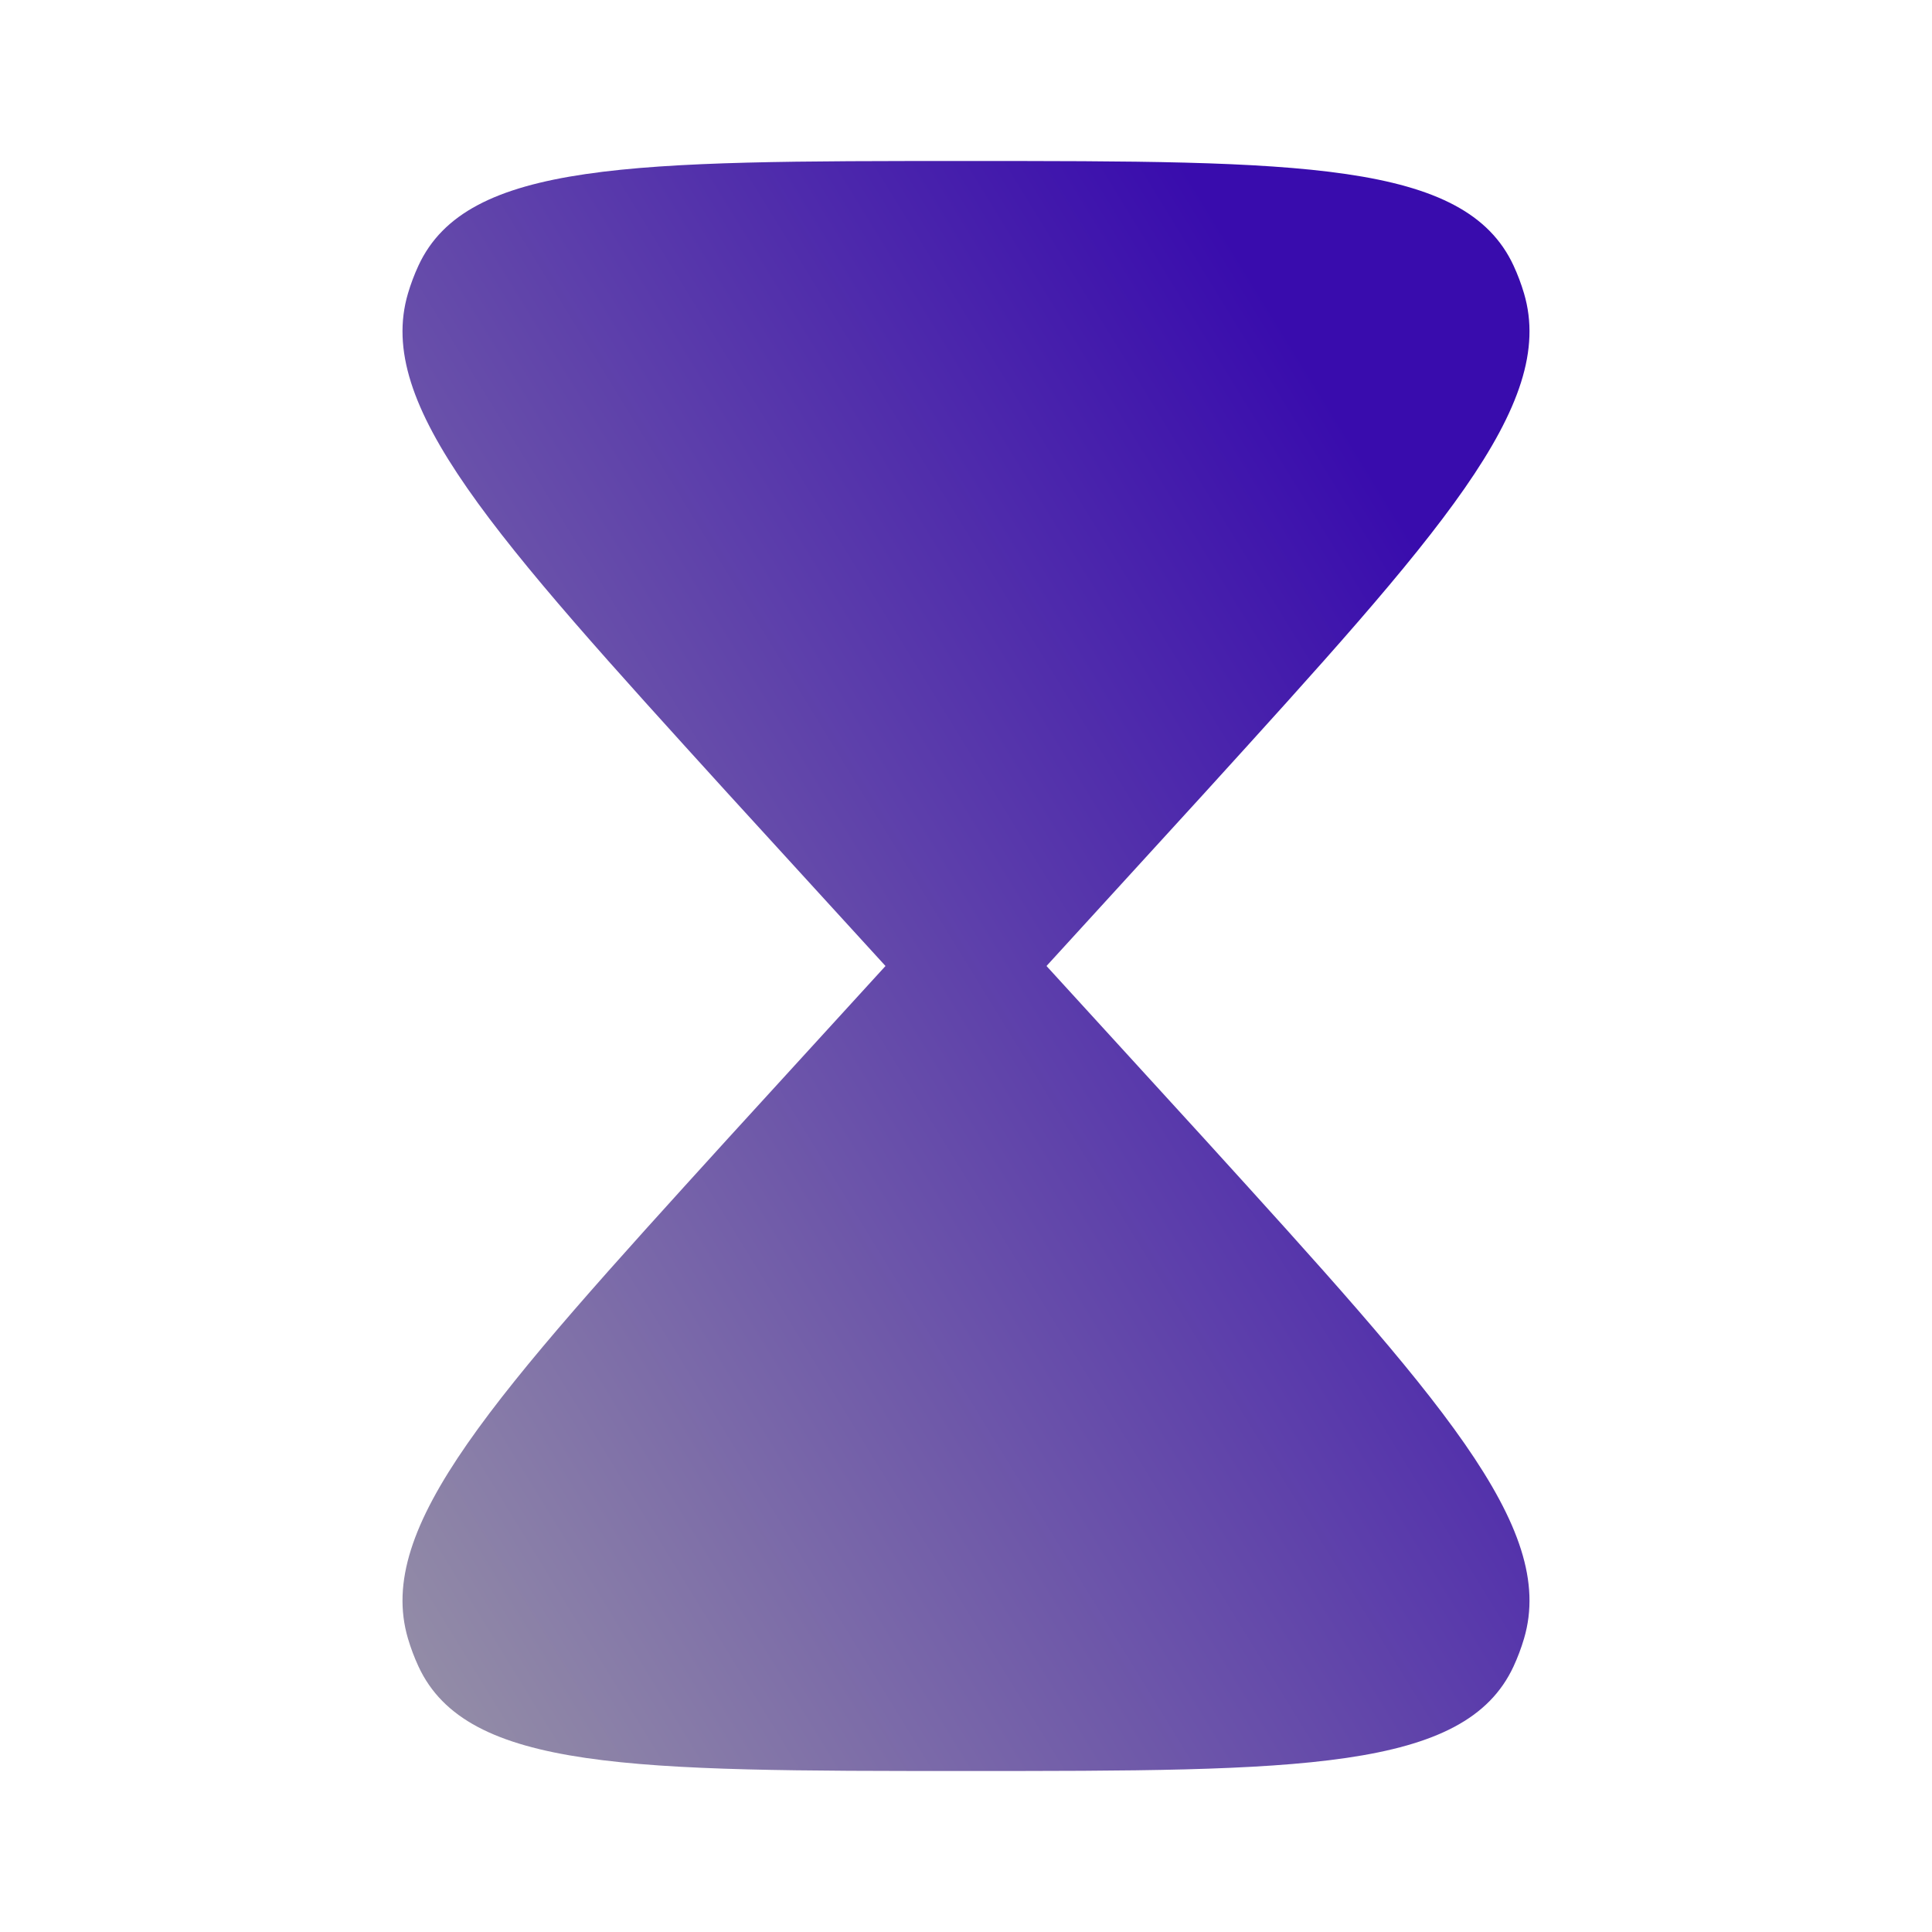 <?xml version="1.0" encoding="UTF-8"?> <svg xmlns="http://www.w3.org/2000/svg" width="150" height="150" viewBox="0 0 150 150" fill="none"><path d="M32.489 20.62C36.253 12.5 49.169 12.5 75 12.5C100.831 12.5 113.747 12.5 117.511 20.62C117.834 21.318 118.108 22.043 118.327 22.788C120.884 31.458 111.751 41.507 93.486 61.605L81.25 75L93.486 88.396C111.751 108.493 120.884 118.542 118.327 127.212C118.108 127.957 117.834 128.682 117.511 129.38C113.747 137.5 100.831 137.5 75 137.5C49.169 137.5 36.253 137.5 32.489 129.38C32.166 128.682 31.893 127.957 31.673 127.212C29.116 118.542 38.249 108.493 56.514 88.396L68.75 75L56.514 61.605C38.249 41.507 29.116 31.458 31.673 22.788C31.893 22.043 32.166 21.318 32.489 20.62Z" fill="url(#paint0_linear_36_108)"></path><defs><linearGradient id="paint0_linear_36_108" x1="112.282" y1="45.881" x2="17.485" y2="104.021" gradientUnits="userSpaceOnUse"><stop stop-color="#390CAD"></stop><stop offset="1" stop-color="#928BA7"></stop></linearGradient></defs></svg> 